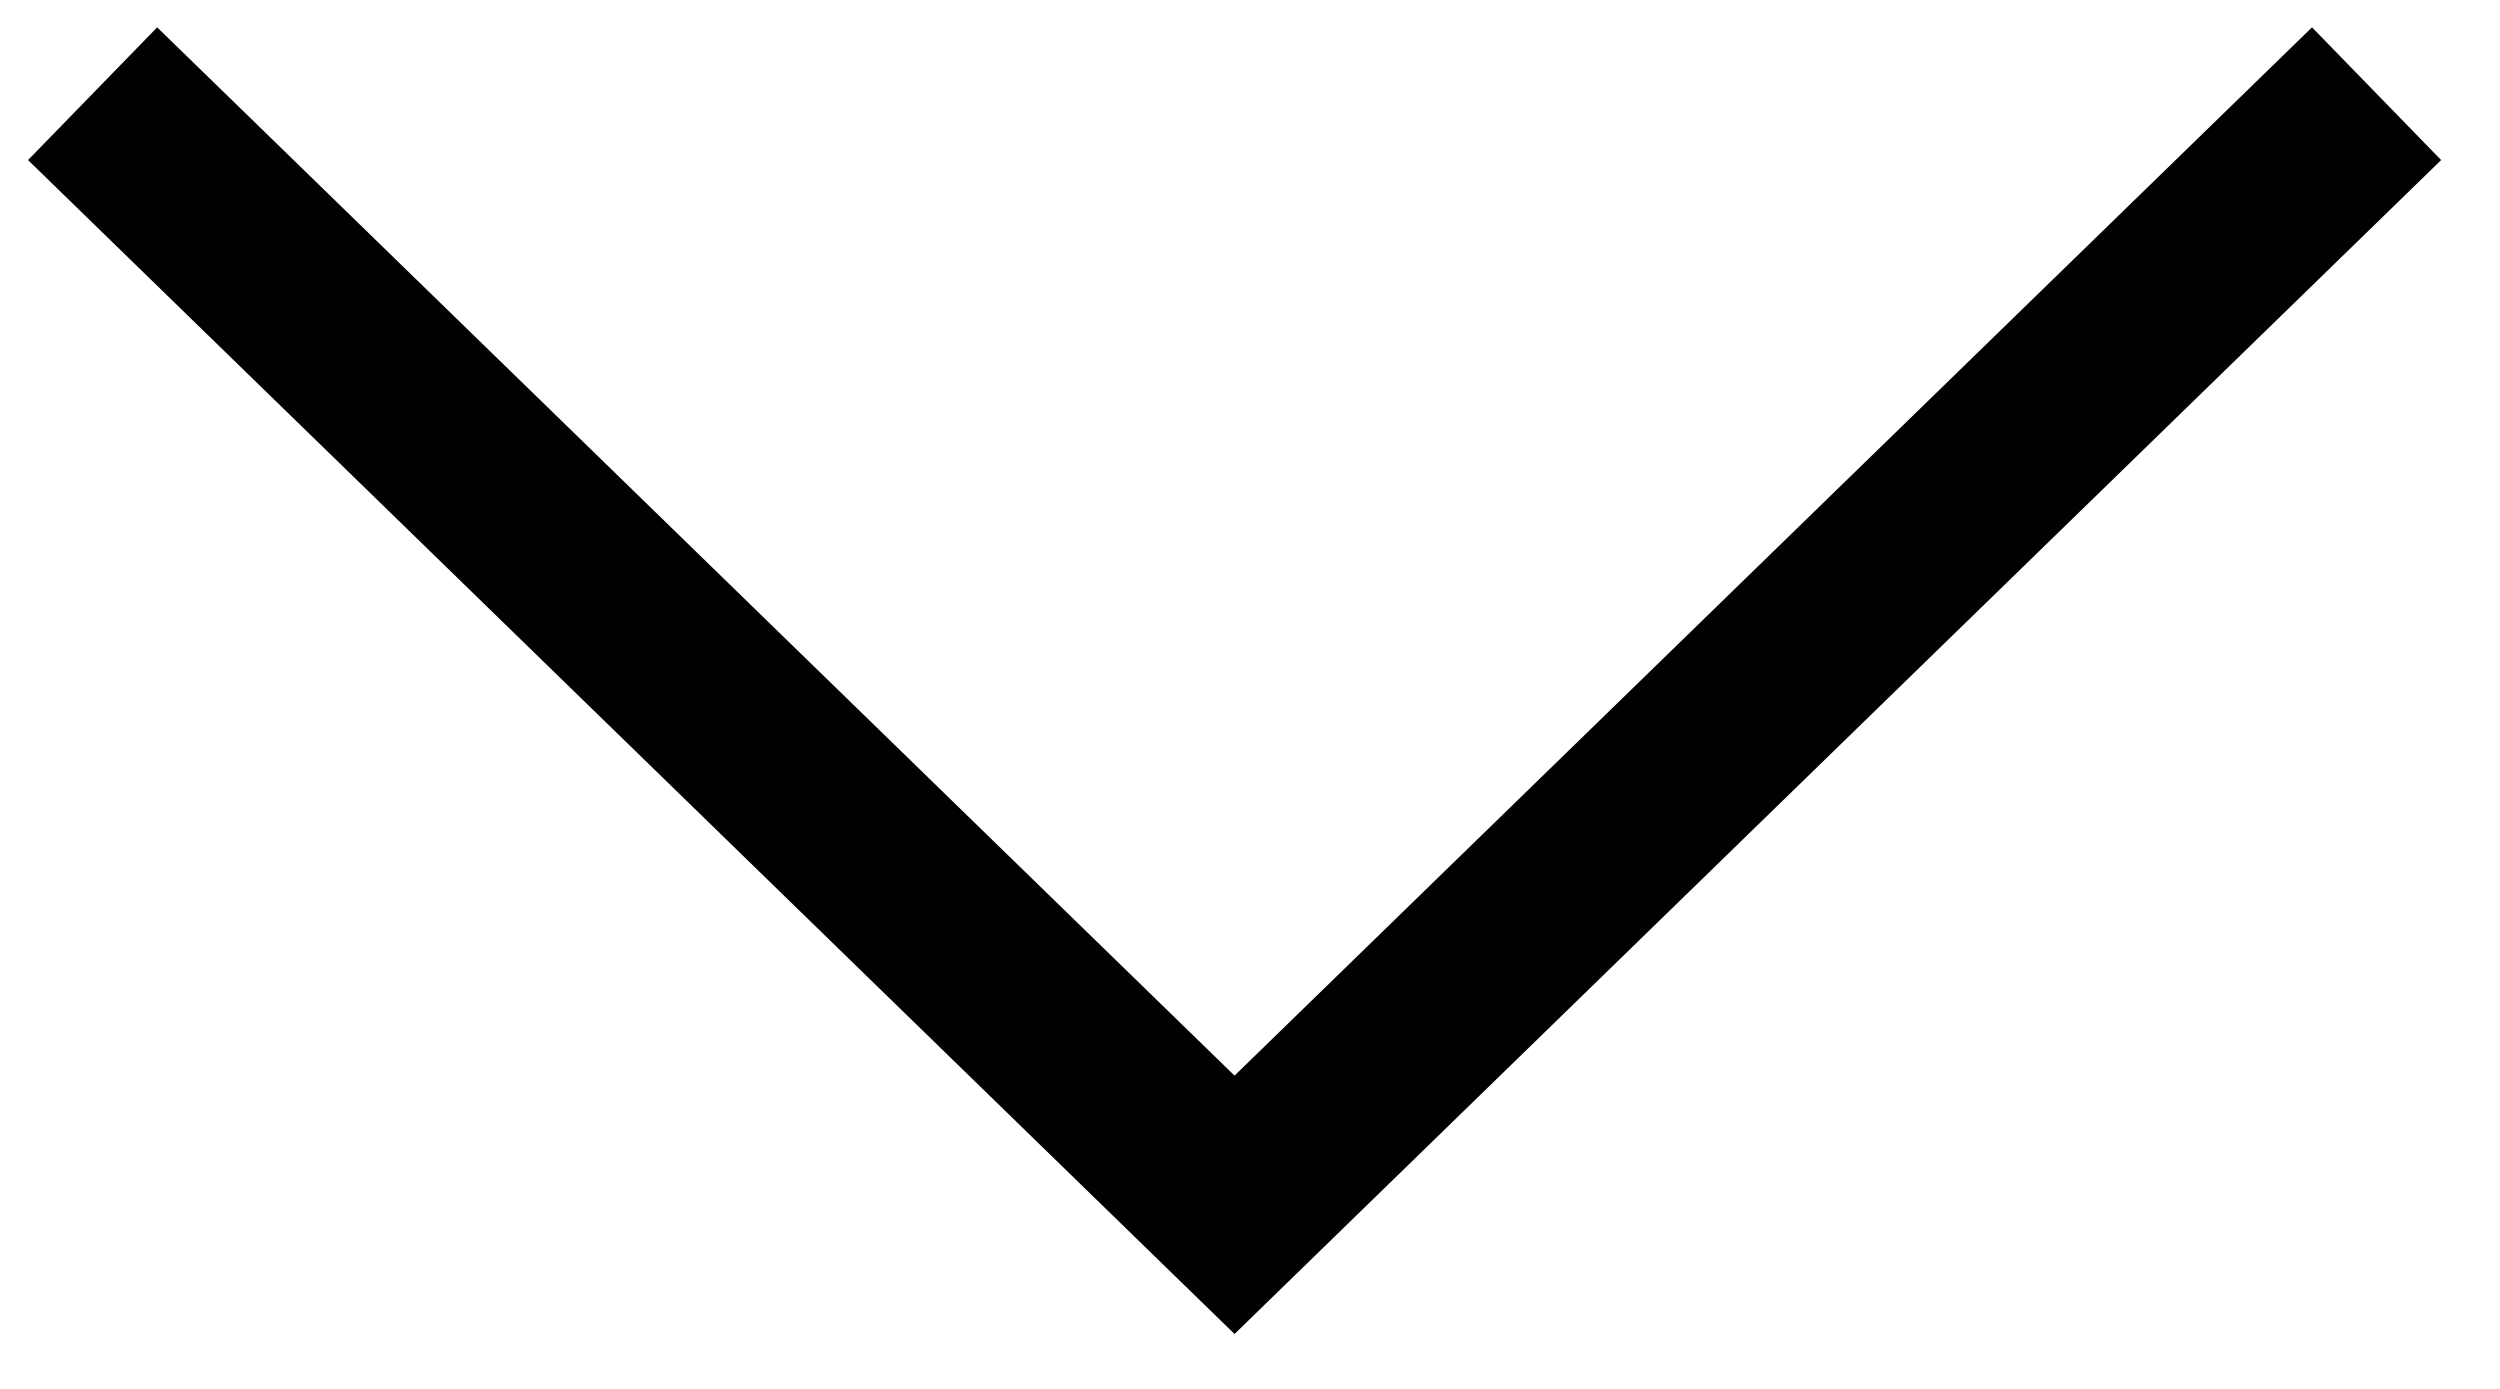 <?xml version="1.0" encoding="UTF-8"?> <svg xmlns="http://www.w3.org/2000/svg" width="27" height="15" viewBox="0 0 27 15" fill="none"><path d="M25.667 1.012L13.333 13.012L1 1.012" stroke="#010101" stroke-width="2"></path></svg> 